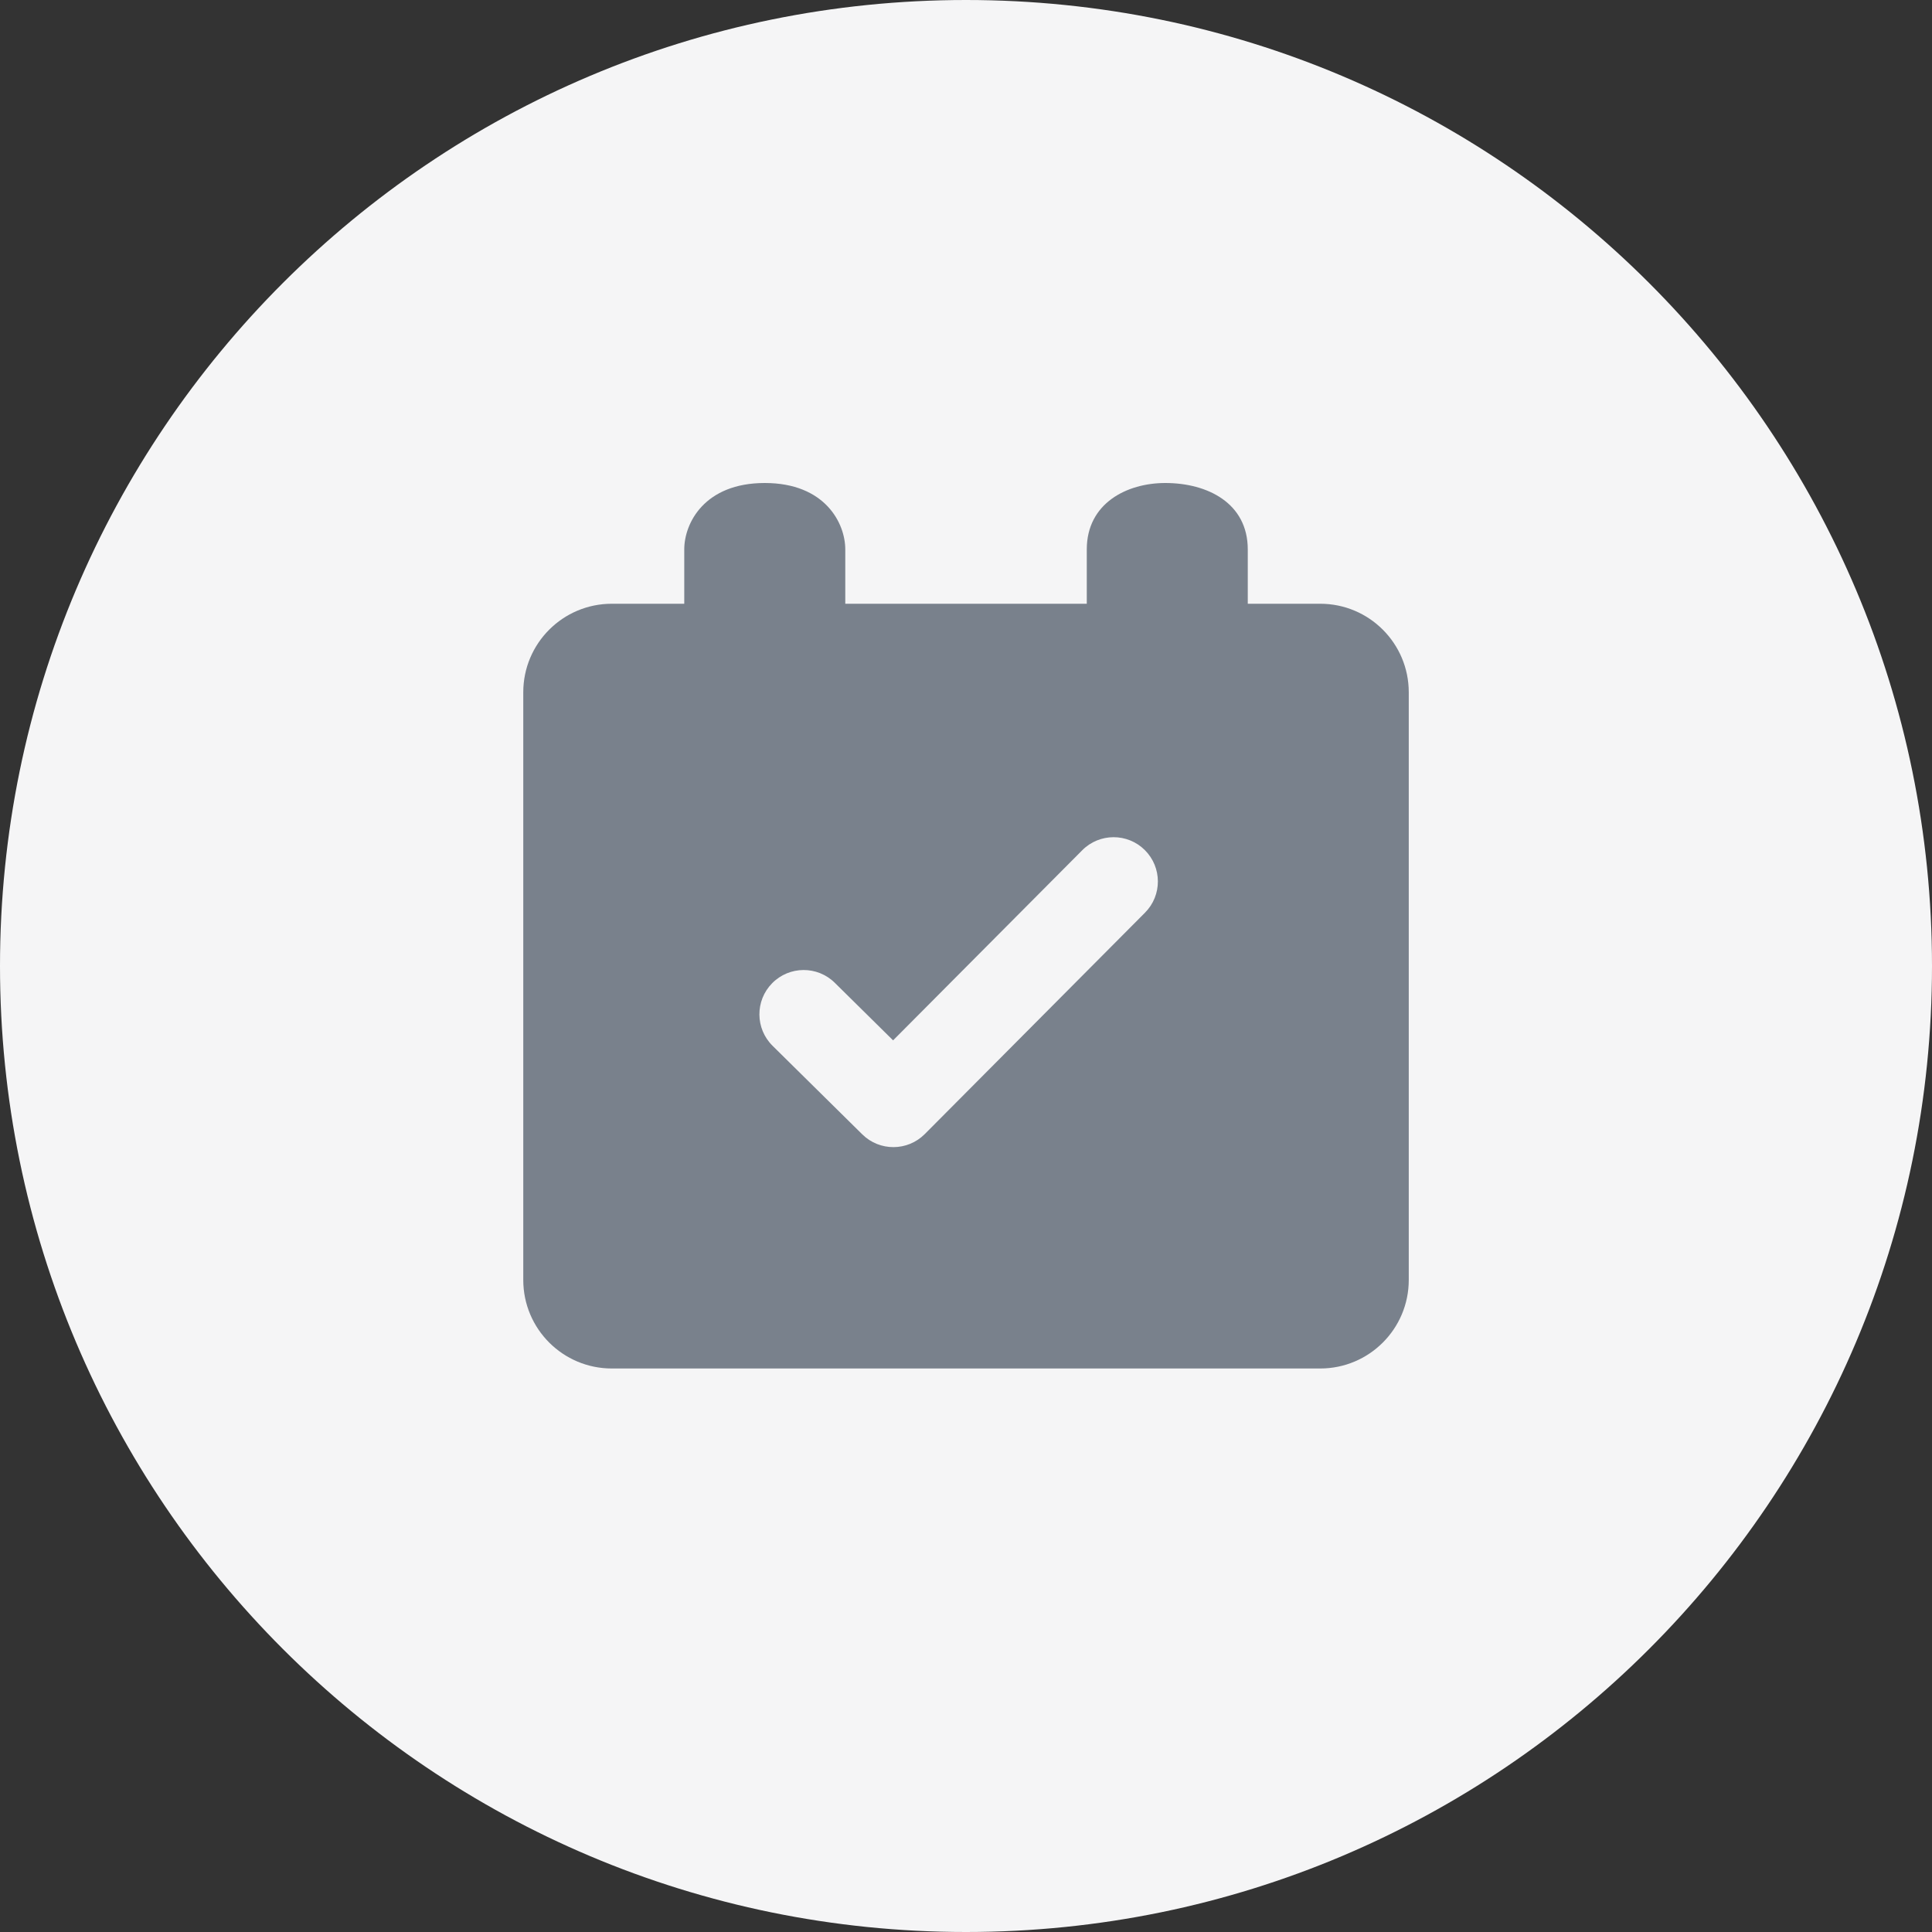 <svg width="64" height="64" viewBox="0 0 64 64" fill="none" xmlns="http://www.w3.org/2000/svg">
<rect x="0" y="0" width="64" height="64" fill="#333333" stroke="none"/>
<path d="M64 32C64 14.327 49.673 0 32 0C14.327 0 0 14.327 0 32C0 49.673 14.327 64 32 64C49.673 64 64 49.673 64 32Z" fill="#F5F5F6"/>
<path fill-rule="evenodd" clip-rule="evenodd" d="M28.001 20H36.001V18.2C36.001 16.667 37.334 16 38.601 16C40.001 16 41.334 16.667 41.334 18.2V20H43.734C45.354 20 46.667 21.313 46.667 22.933V42.4C46.667 44.02 45.354 45.333 43.734 45.333H20.267C18.647 45.333 17.334 44.02 17.334 42.4V22.933C17.334 21.313 18.647 20 20.267 20H22.667V18.2C22.667 17.333 23.334 16 25.334 16C27.334 16 28.001 17.333 28.001 18.2V20ZM35.85 28.166L29.585 34.463L27.653 32.556C27.077 31.987 26.148 31.993 25.579 32.57C25.01 33.146 25.016 34.075 25.593 34.644L28.564 37.577C29.139 38.145 30.064 38.14 30.634 37.568L37.929 30.234C38.501 29.66 38.498 28.732 37.924 28.16C37.35 27.589 36.421 27.591 35.85 28.166Z" fill="#79818C"/>
</svg>
